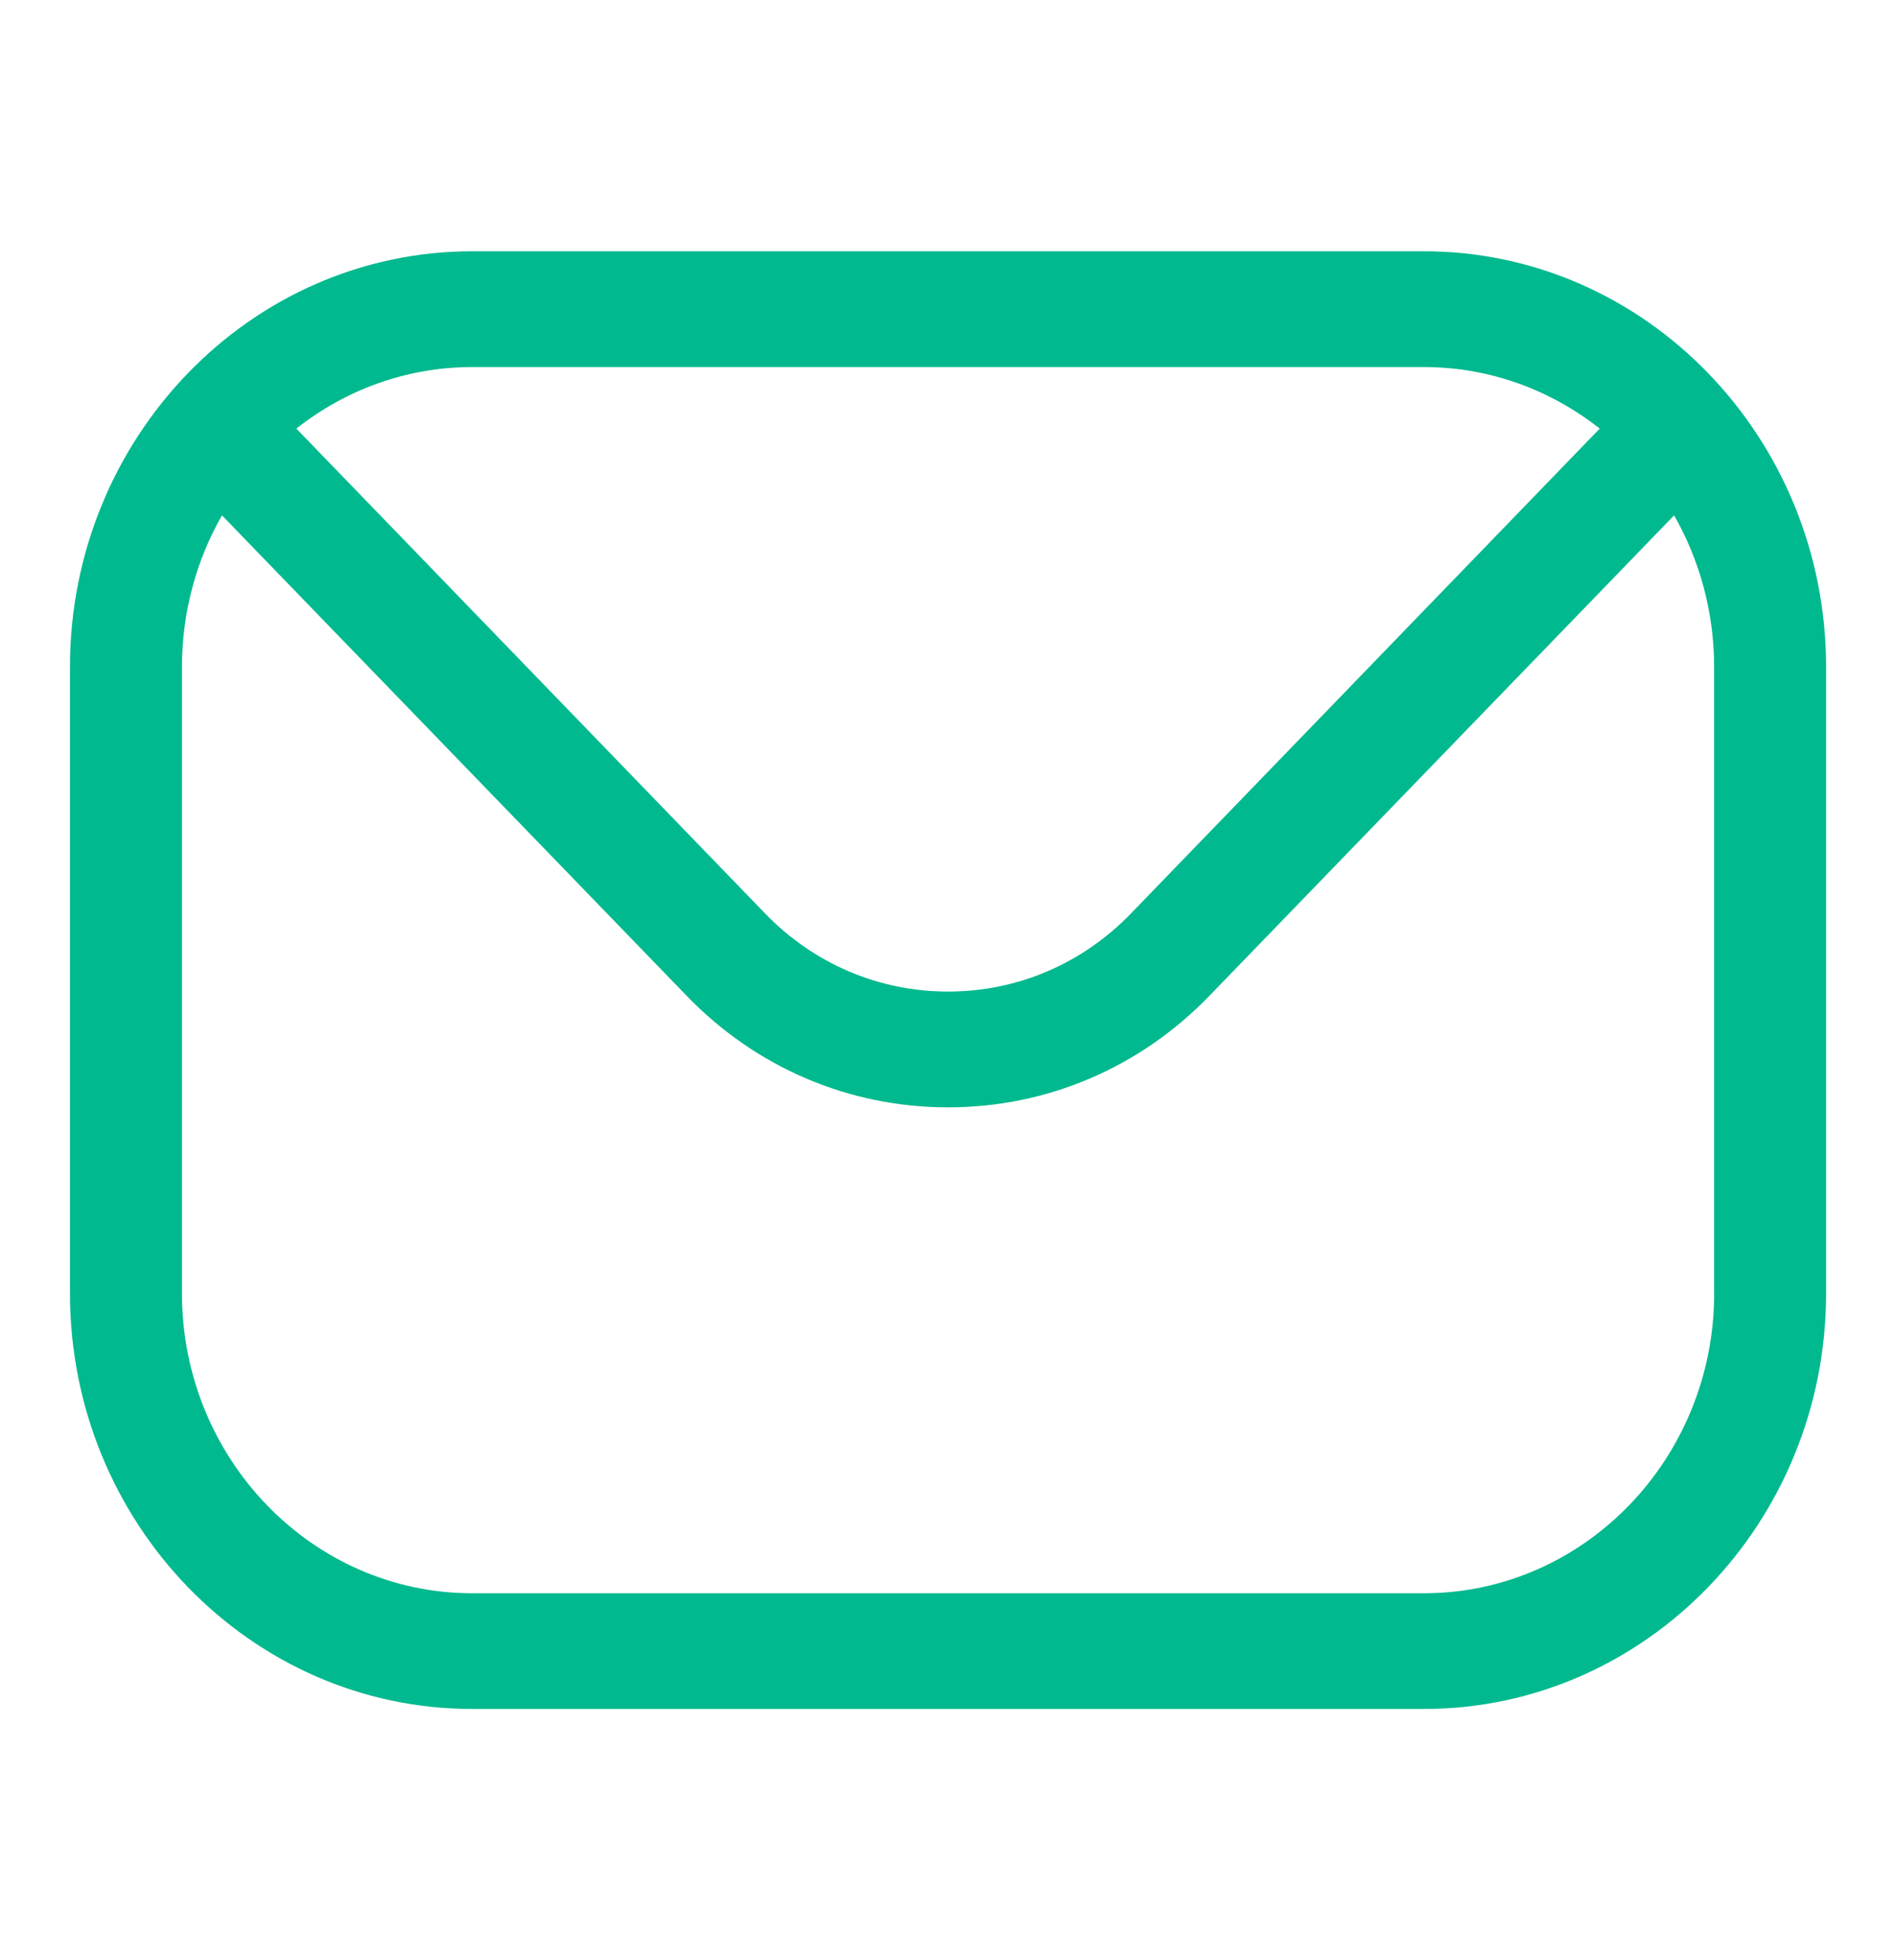 <svg width="30" height="31" viewBox="0 0 30 31" fill="none" xmlns="http://www.w3.org/2000/svg">
<path fill-rule="evenodd" clip-rule="evenodd" d="M27.123 20.452C27.123 23.07 25.062 25.196 22.532 25.196H7.47C4.94 25.196 2.879 23.069 2.879 20.452V10.549C2.879 9.675 3.11 8.854 3.512 8.15L10.861 15.744C11.961 16.884 13.433 17.512 15.002 17.512C16.568 17.512 18.04 16.884 19.14 15.744L26.489 8.15C26.891 8.854 27.122 9.675 27.122 10.549V20.452H27.123ZM22.532 5.805H7.47C6.425 5.805 5.46 6.17 4.689 6.778L12.112 14.452C12.88 15.243 13.906 15.681 15.002 15.681C16.095 15.681 17.121 15.243 17.889 14.452L25.312 6.778C24.541 6.17 23.576 5.805 22.532 5.805ZM22.532 3.974H7.47C3.962 3.974 1.107 6.924 1.107 10.549V20.452C1.107 24.079 3.962 27.026 7.47 27.026H22.532C26.039 27.026 28.894 24.079 28.894 20.452V10.549C28.894 6.924 26.039 3.974 22.532 3.974Z" fill="#00B98E"/>
</svg>
